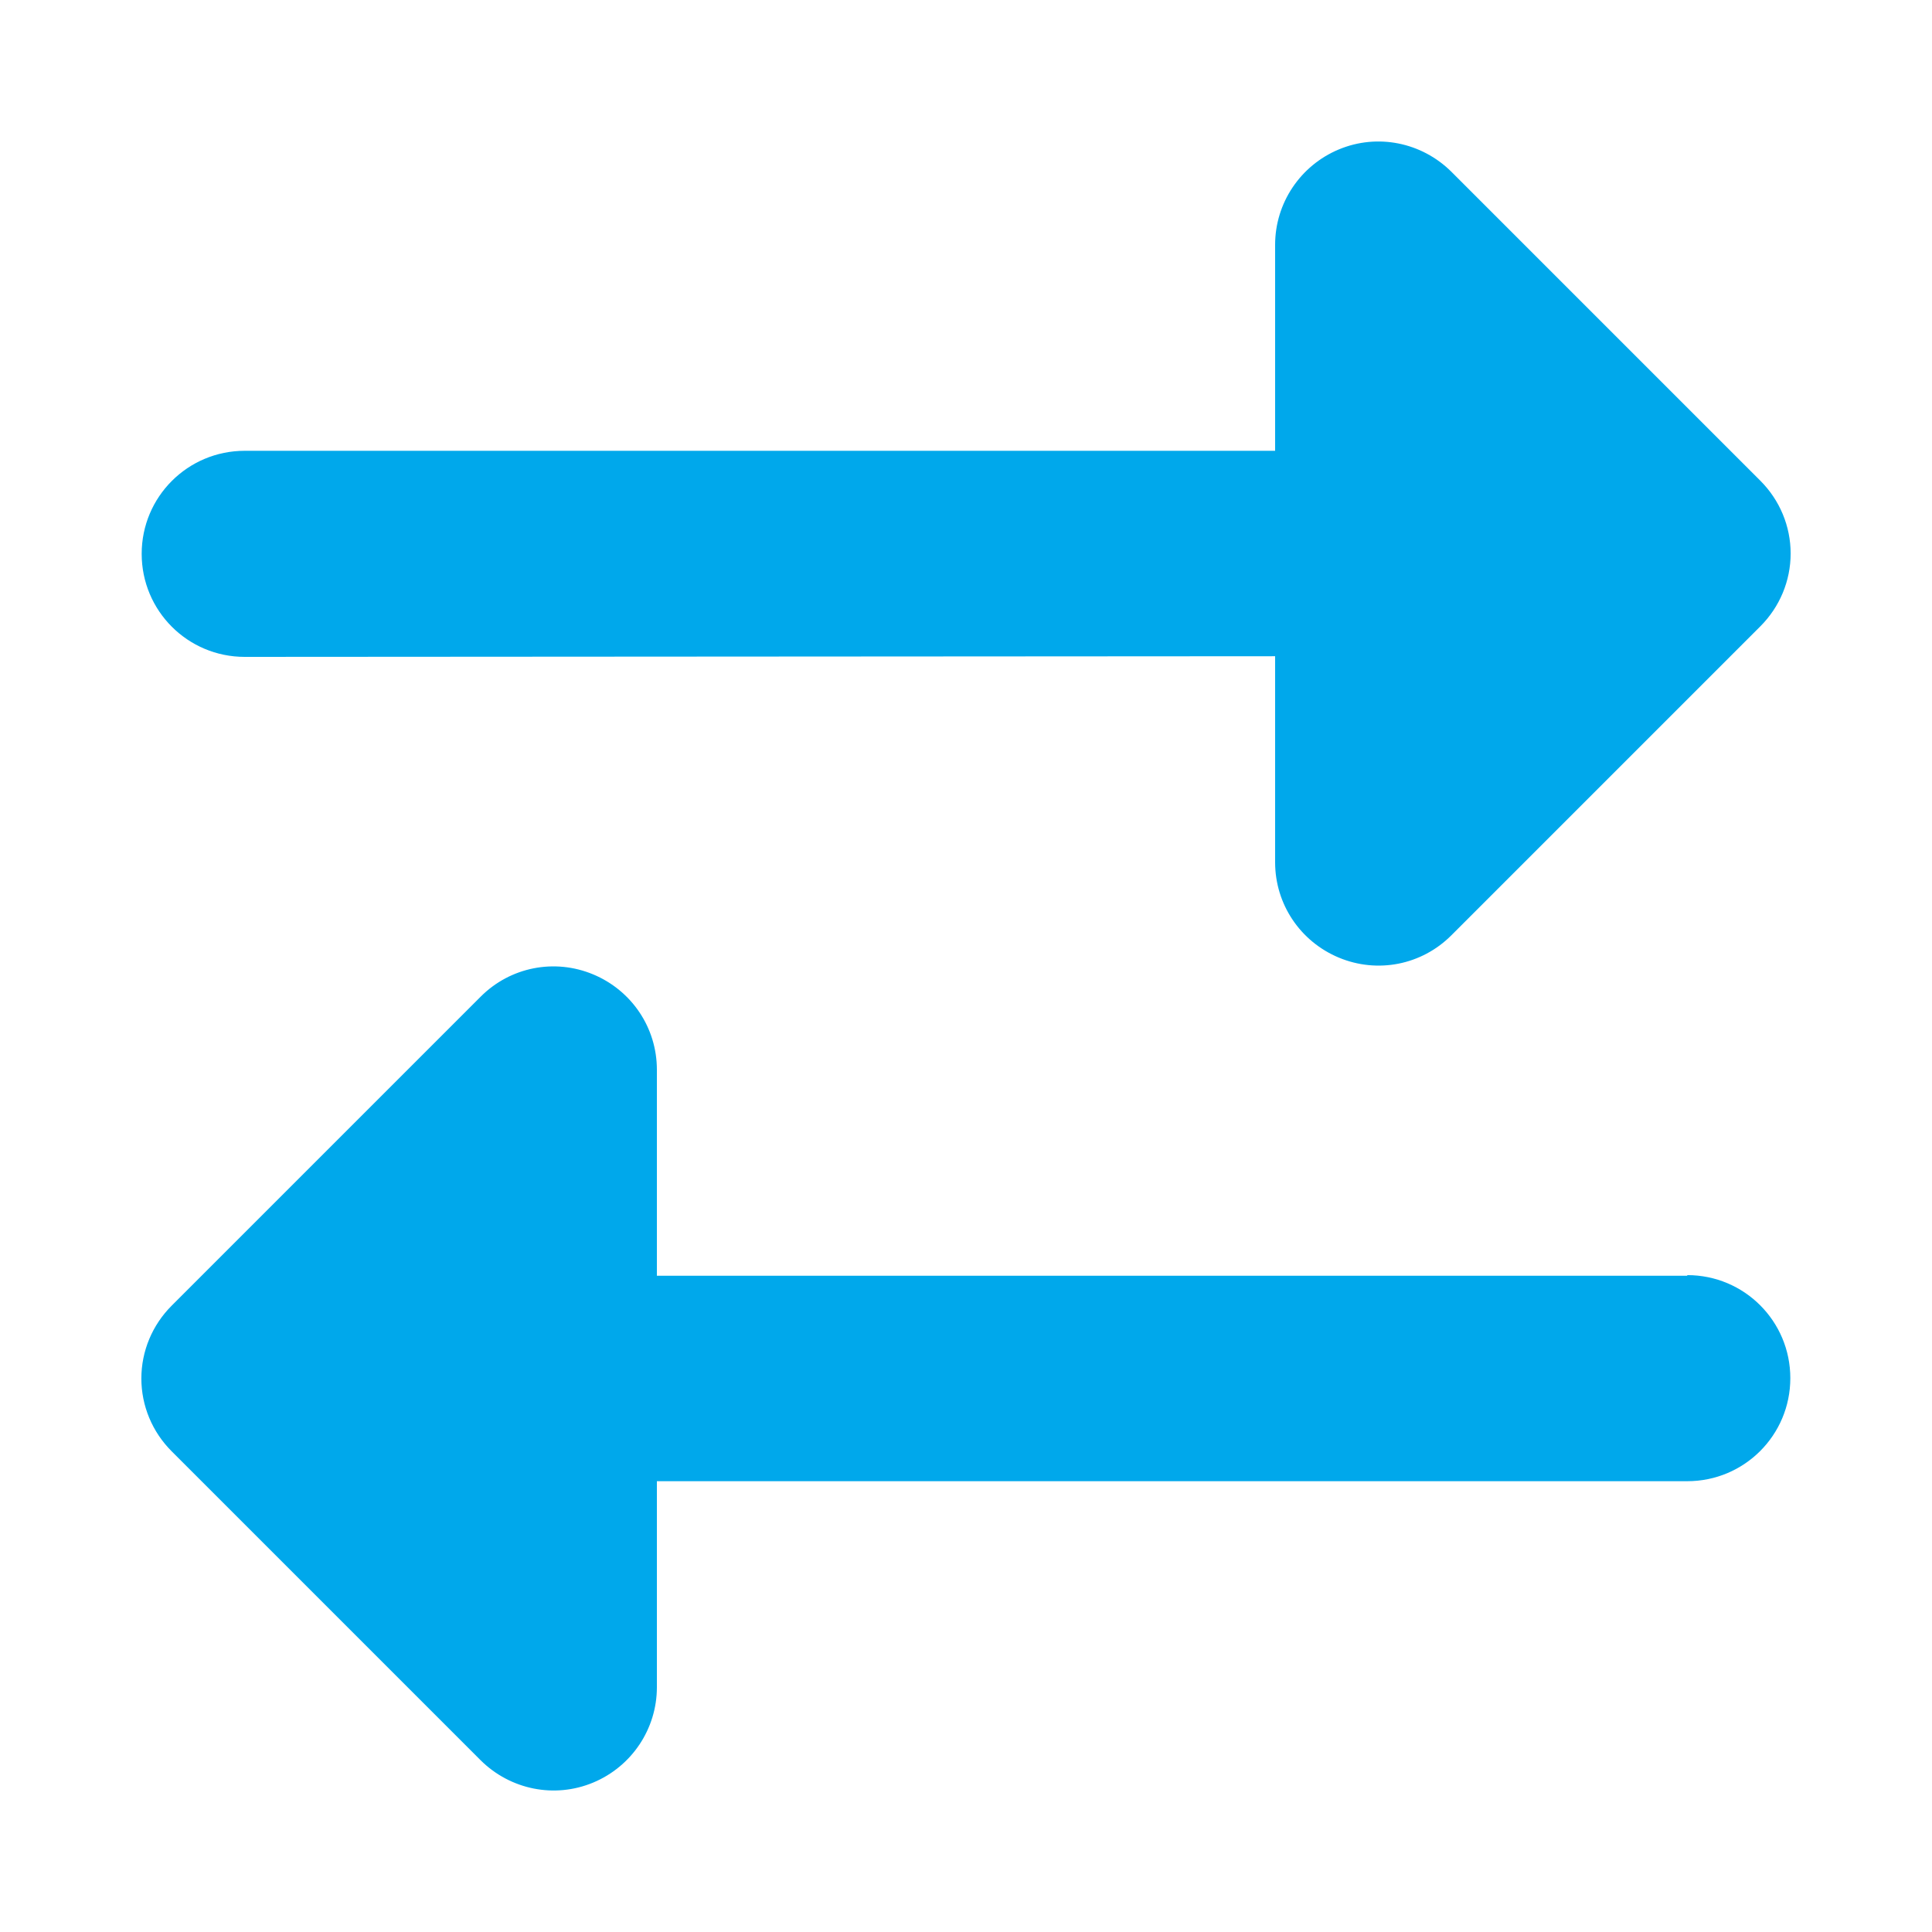 <?xml version="1.0" encoding="utf-8"?>
<!-- Generator: Adobe Illustrator 28.1.0, SVG Export Plug-In . SVG Version: 6.00 Build 0)  -->
<svg version="1.1" id="Layer_1" xmlns="http://www.w3.org/2000/svg" xmlns:xlink="http://www.w3.org/1999/xlink" x="0px" y="0px"
	 viewBox="0 0 600 600" style="enable-background:new 0 0 600 600;" xml:space="preserve">
<style type="text/css">
	.st0{fill:#00A8EB;}
</style>
<path class="st0" d="M76,140h320V76c0-12.9,7.8-24.6,19.8-29.6s25.7-2.2,34.9,6.9l96,96c6,6,9.4,14.1,9.4,22.6s-3.4,16.6-9.4,22.6
	l-96,96c-9.2,9.2-22.9,11.9-34.9,6.9S396,280.8,396,267.8v-64L76,204c-17.7,0-32-14.3-32-32S58.3,140,76,140z M524,396
	c17.7,0,32,14.3,32,32s-14.3,32-32,32H204v64c0,12.9-7.8,24.6-19.8,29.6s-25.7,2.2-34.9-6.9l-96-96c-6-6-9.4-14.1-9.4-22.6
	s3.4-16.6,9.4-22.6l96-96c9.2-9.2,22.9-11.9,34.9-6.9s19.8,16.6,19.8,29.6v64h320V396z"/>
</svg>
